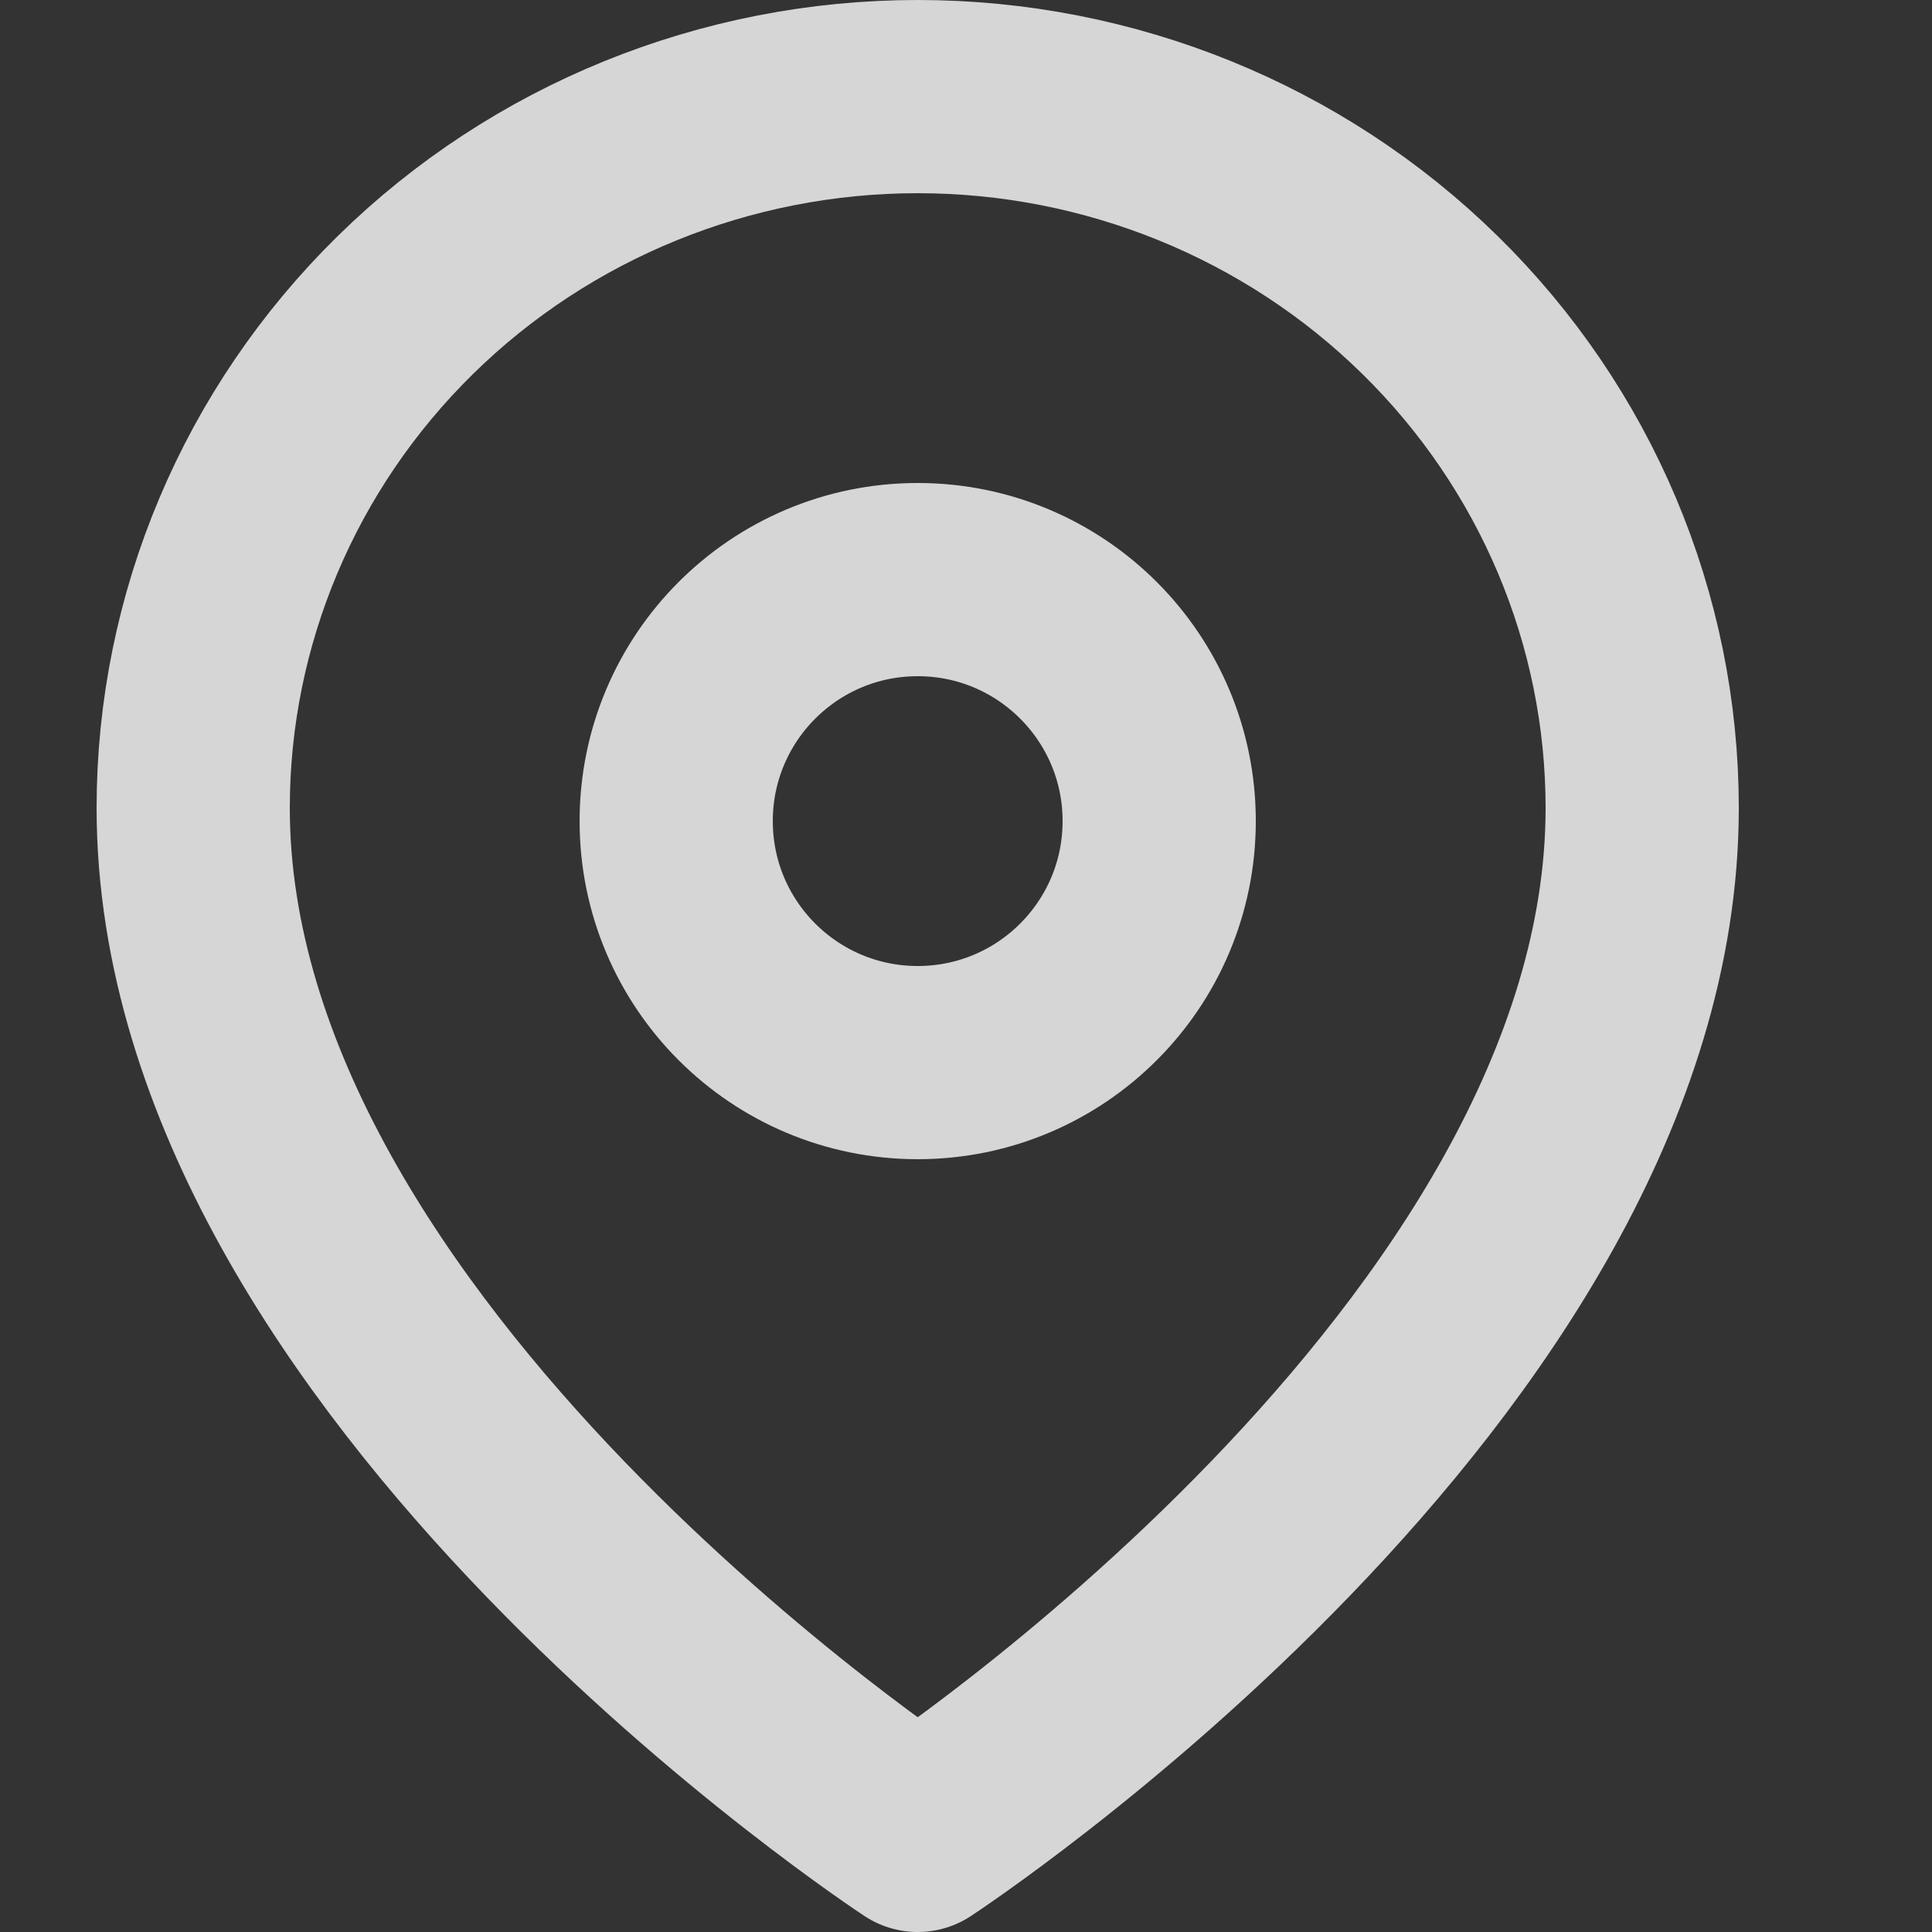 <?xml version="1.0" encoding="UTF-8"?> <svg xmlns="http://www.w3.org/2000/svg" width="20" height="20" viewBox="0 0 20 20" fill="none"><rect x="0" y="0" width="20" height="20" fill="#333333" stroke="none"/> <path d="M17 8.364C17 14.091 9.5 19 9.5 19C9.5 19 2 14.091 2 8.364C2 6.411 2.79 4.538 4.197 3.157C5.603 1.776 7.511 1 9.5 1C11.489 1 13.397 1.776 14.803 3.157C16.21 4.538 17 6.411 17 8.364Z" stroke="white" stroke-opacity="0.8" stroke-width="2" stroke-linecap="round" stroke-linejoin="round"></path> <path d="M9.5 11C10.881 11 12 9.881 12 8.5C12 7.119 10.881 6 9.5 6C8.119 6 7 7.119 7 8.5C7 9.881 8.119 11 9.5 11Z" stroke="white" stroke-opacity="0.8" stroke-width="2" stroke-linecap="round" stroke-linejoin="round"></path> </svg> 